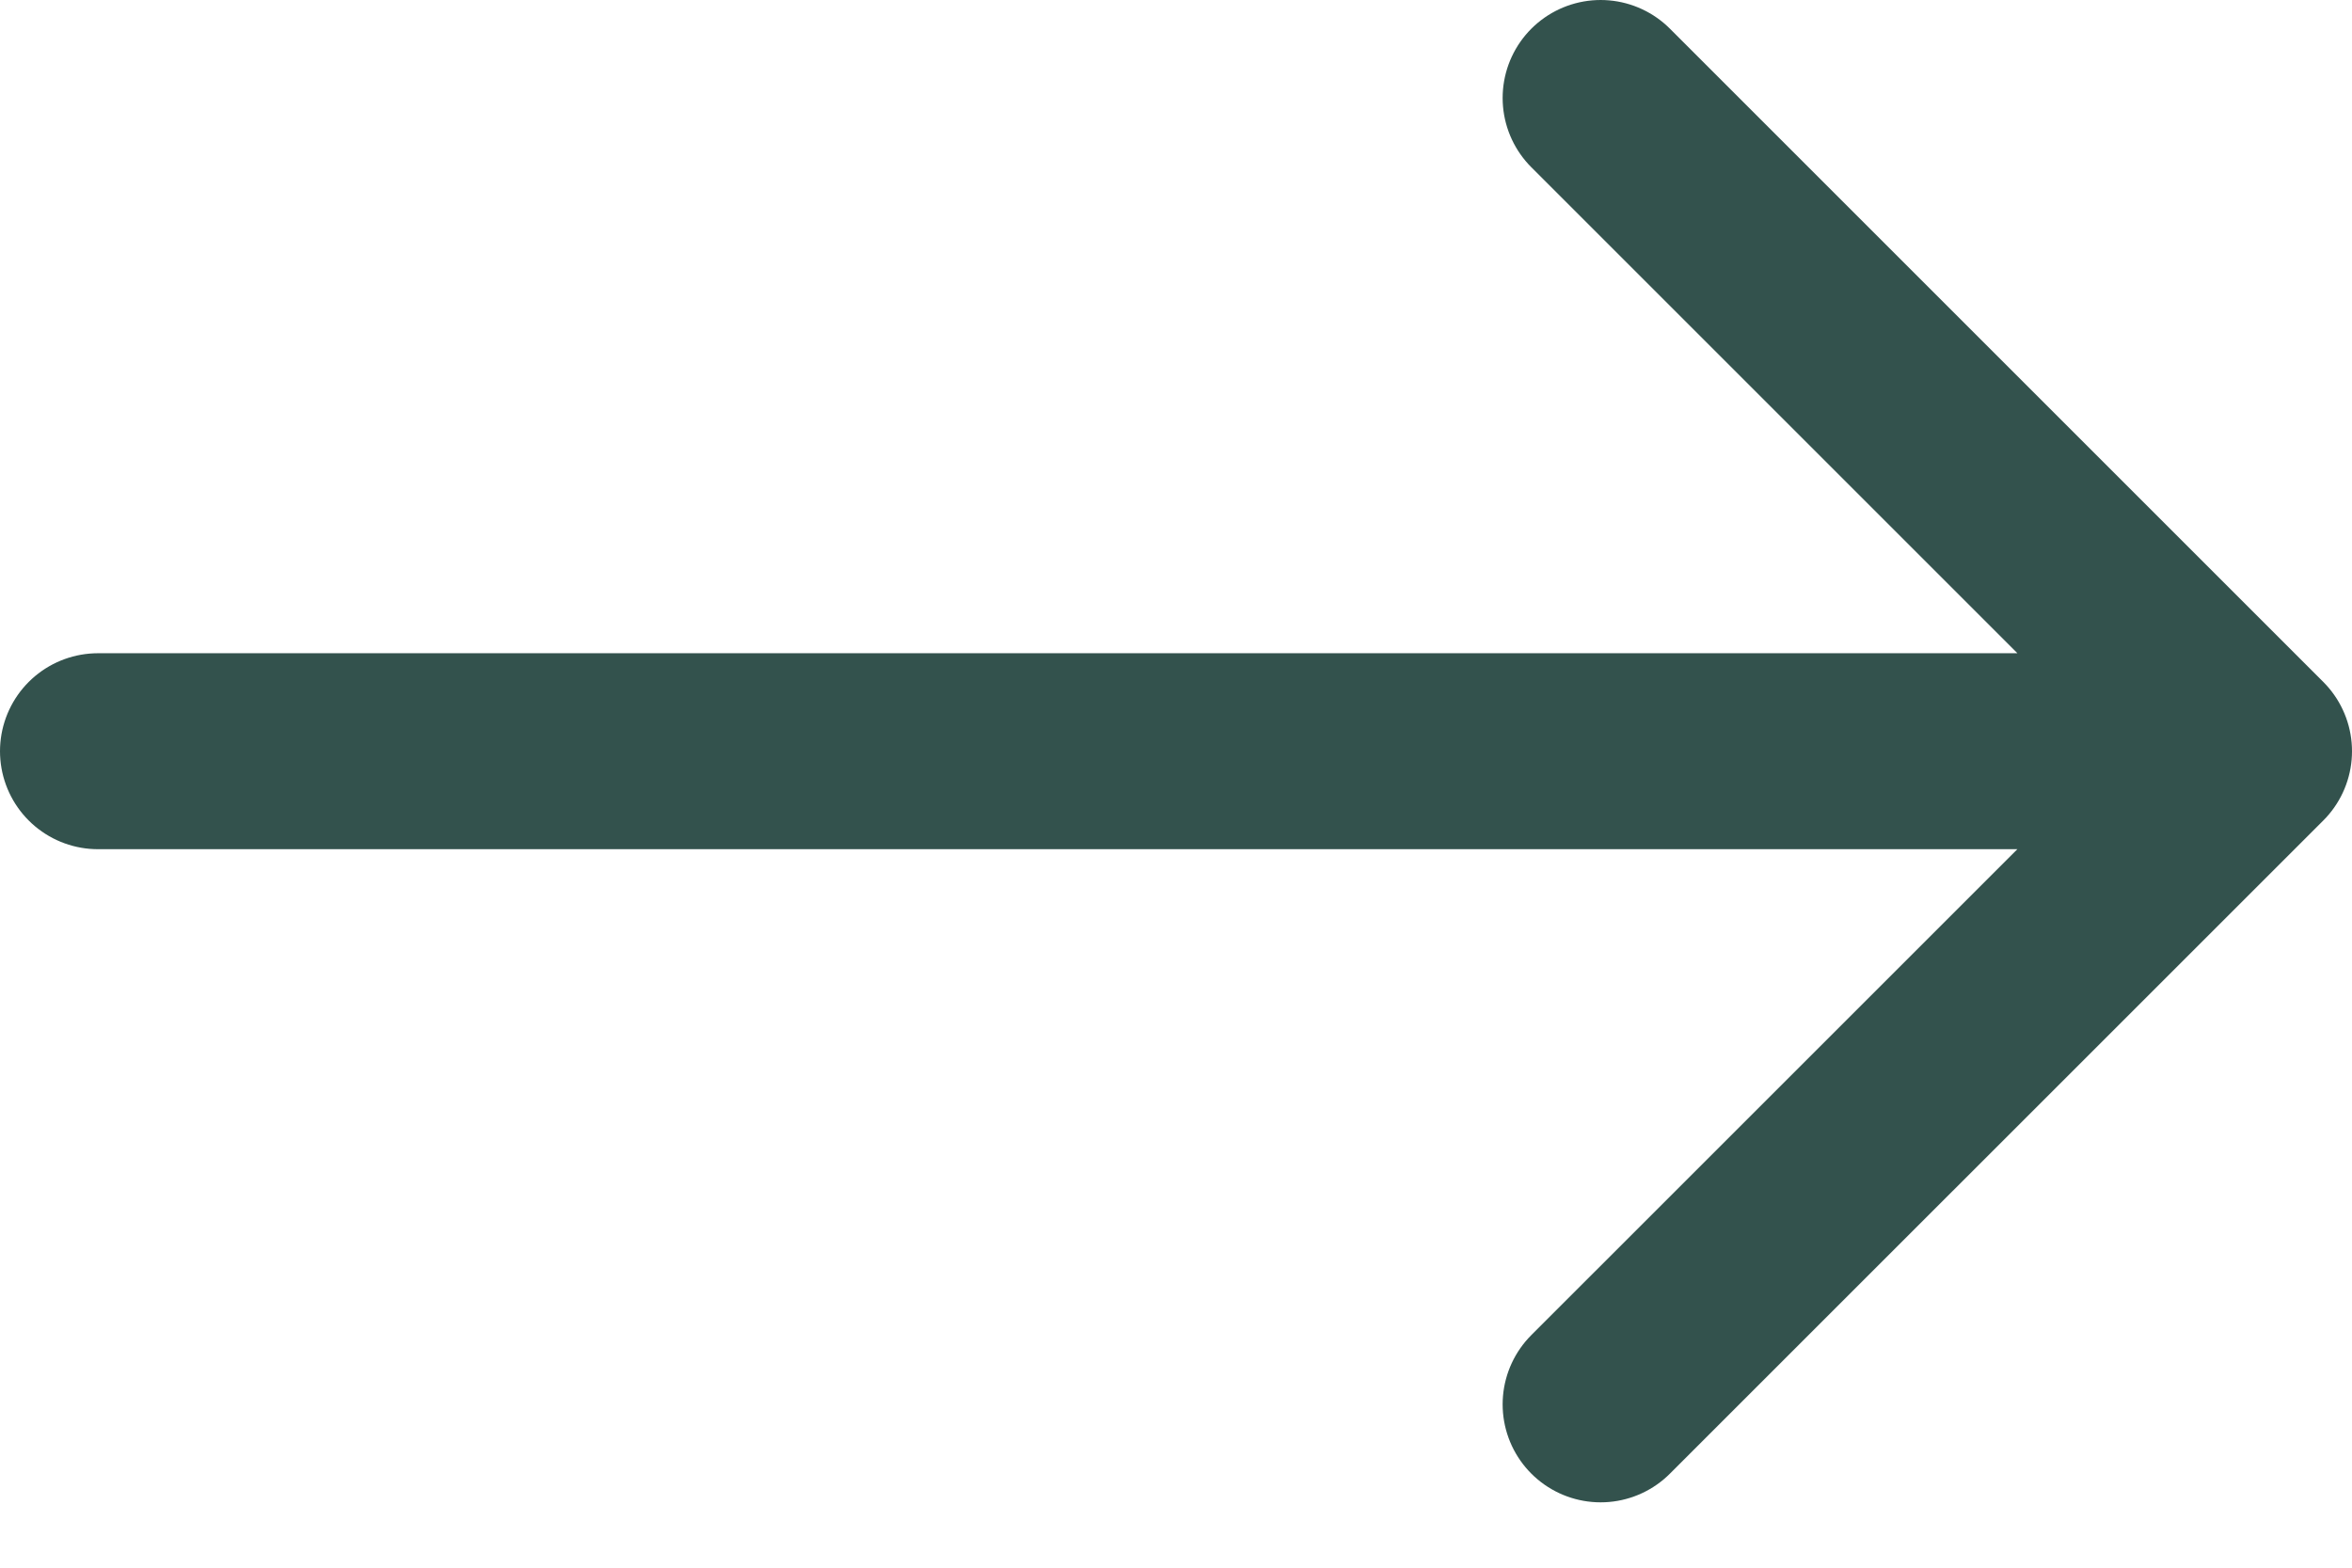<svg width="24" height="16" viewBox="0 0 24 16" fill="none" xmlns="http://www.w3.org/2000/svg">
<path id="Vector 2" d="M16.333 1L23 7.667M23 7.667L16.333 14.333M23 7.667H1" stroke="#33524D" stroke-width="2" stroke-linecap="round" stroke-linejoin="round"/>
</svg>
